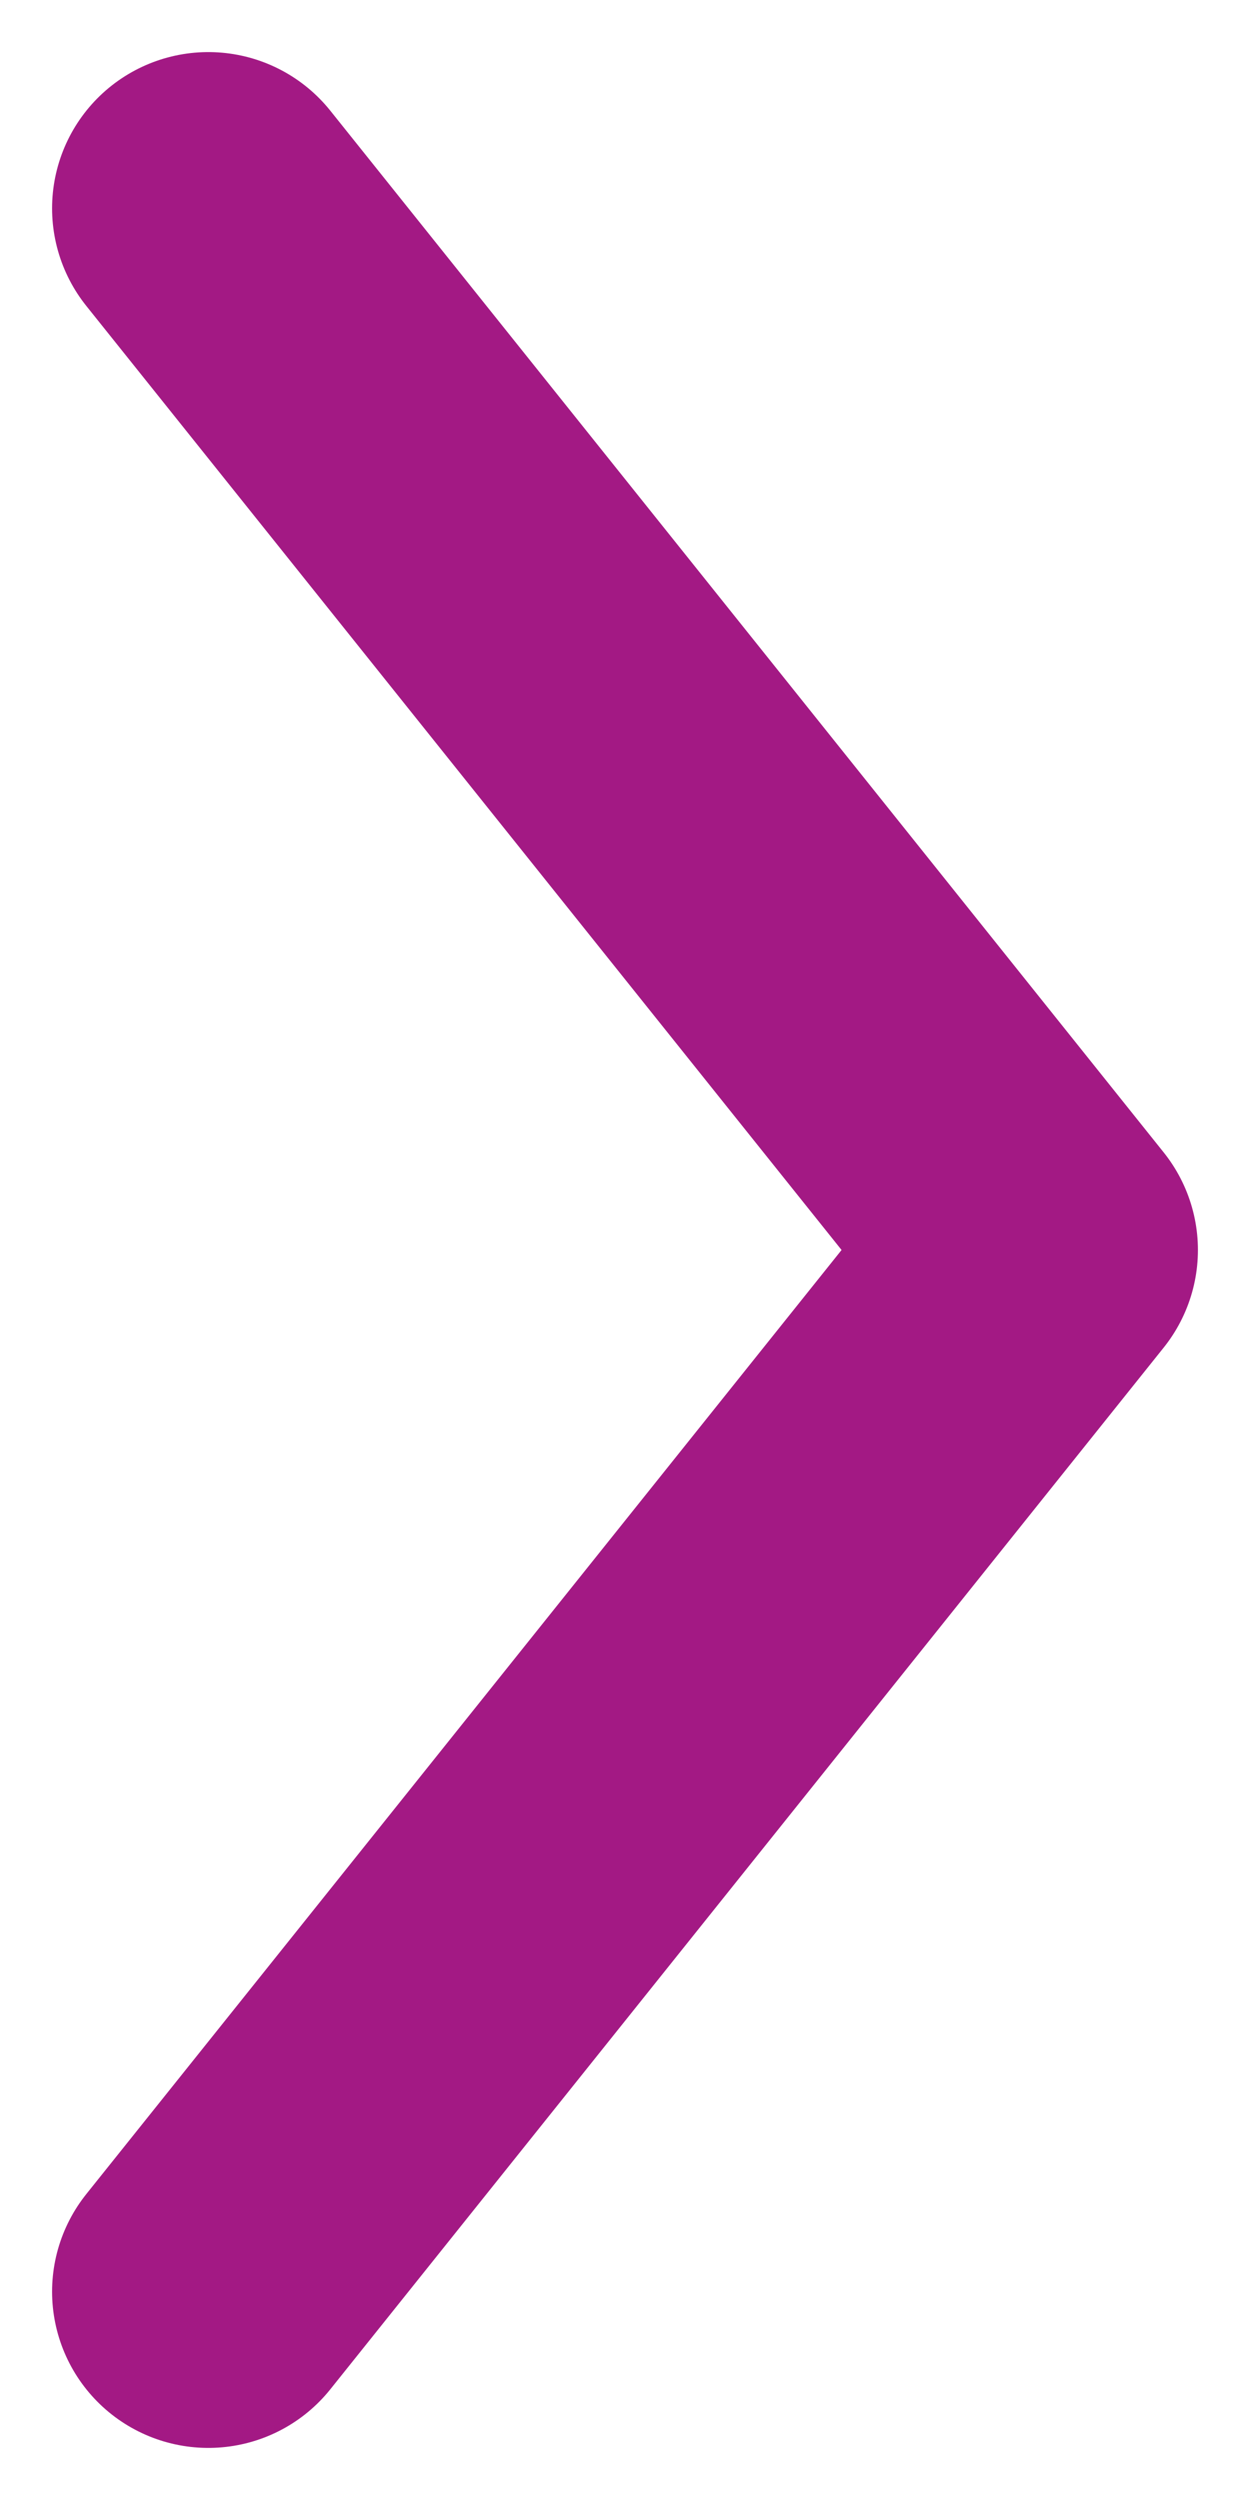 <svg xmlns="http://www.w3.org/2000/svg" width="6" height="12" viewBox="0 0 6 12" fill="none">
  <path d="M1 1L5 6L1 11" stroke="#A31984" stroke-width="1.5" stroke-linecap="round" stroke-linejoin="round"/>
</svg> 